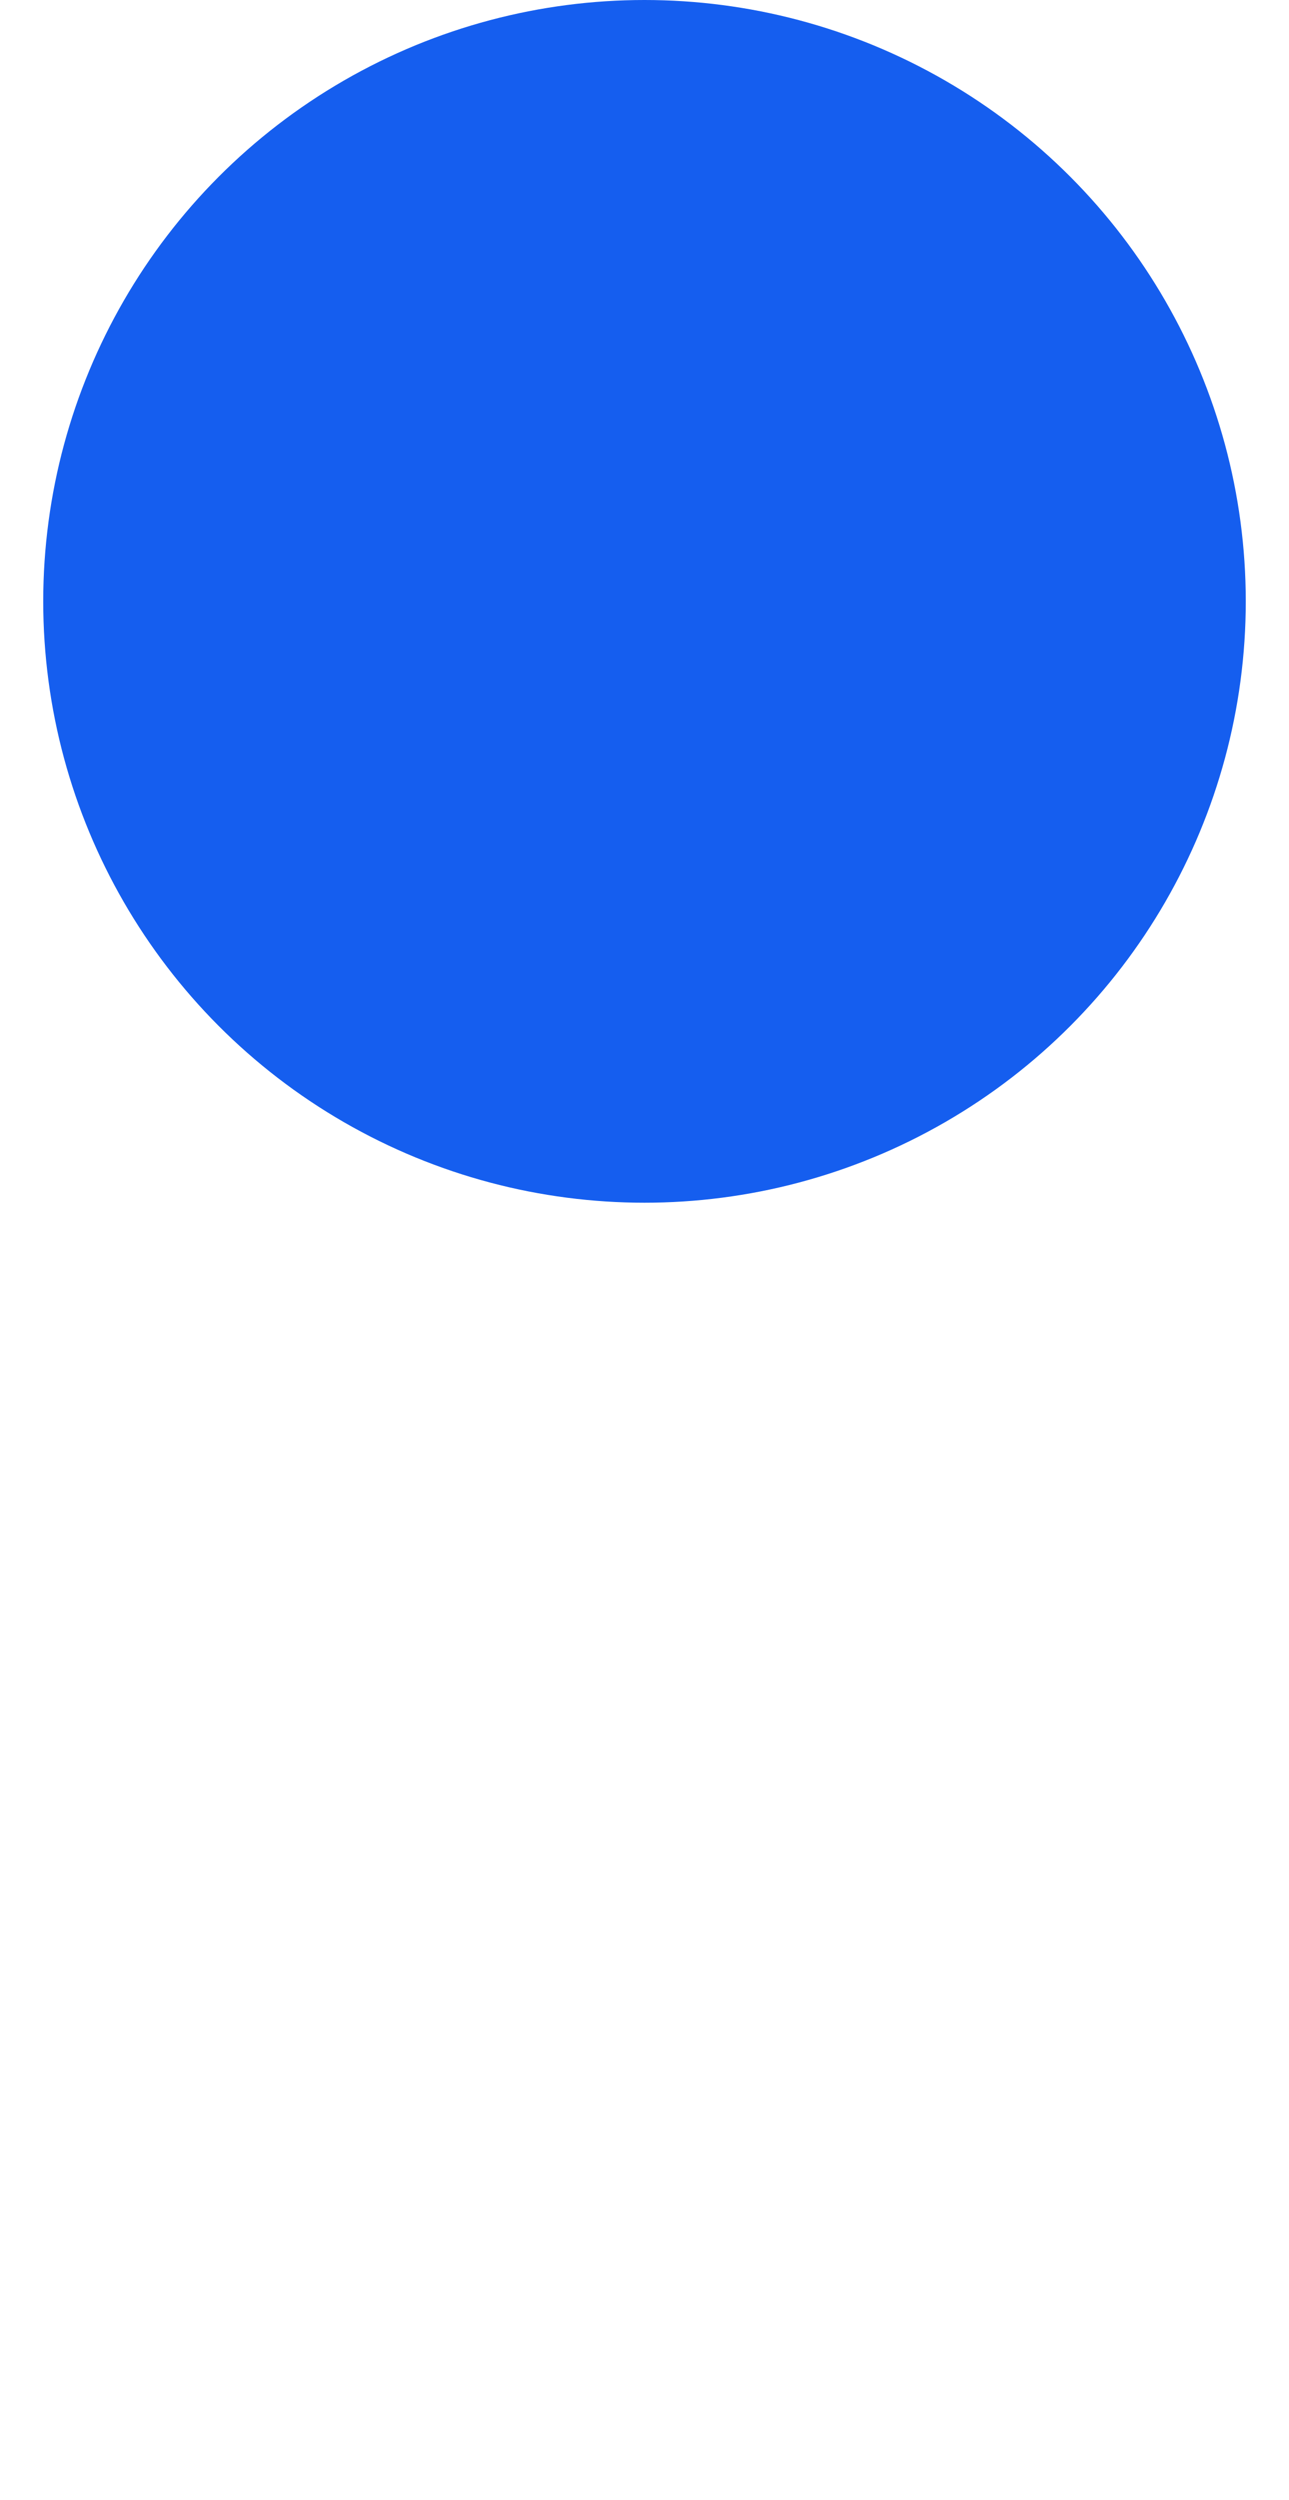 <svg width="328" height="636" viewBox="0 0 328 636" fill="none" xmlns="http://www.w3.org/2000/svg">
<g filter="url(#filter0_f_1877_8651)">
<circle cx="164" cy="153" r="153" fill="#155EEF"/>
</g>
<defs>
<filter id="filter0_f_1877_8651" x="-319" y="-330" width="966" height="966" filterUnits="userSpaceOnUse" color-interpolation-filters="sRGB">
<feFlood flood-opacity="0" result="BackgroundImageFix"/>
<feBlend mode="normal" in="SourceGraphic" in2="BackgroundImageFix" result="shape"/>
<feGaussianBlur stdDeviation="165" result="effect1_foregroundBlur_1877_8651"/>
</filter>
</defs>
</svg>
